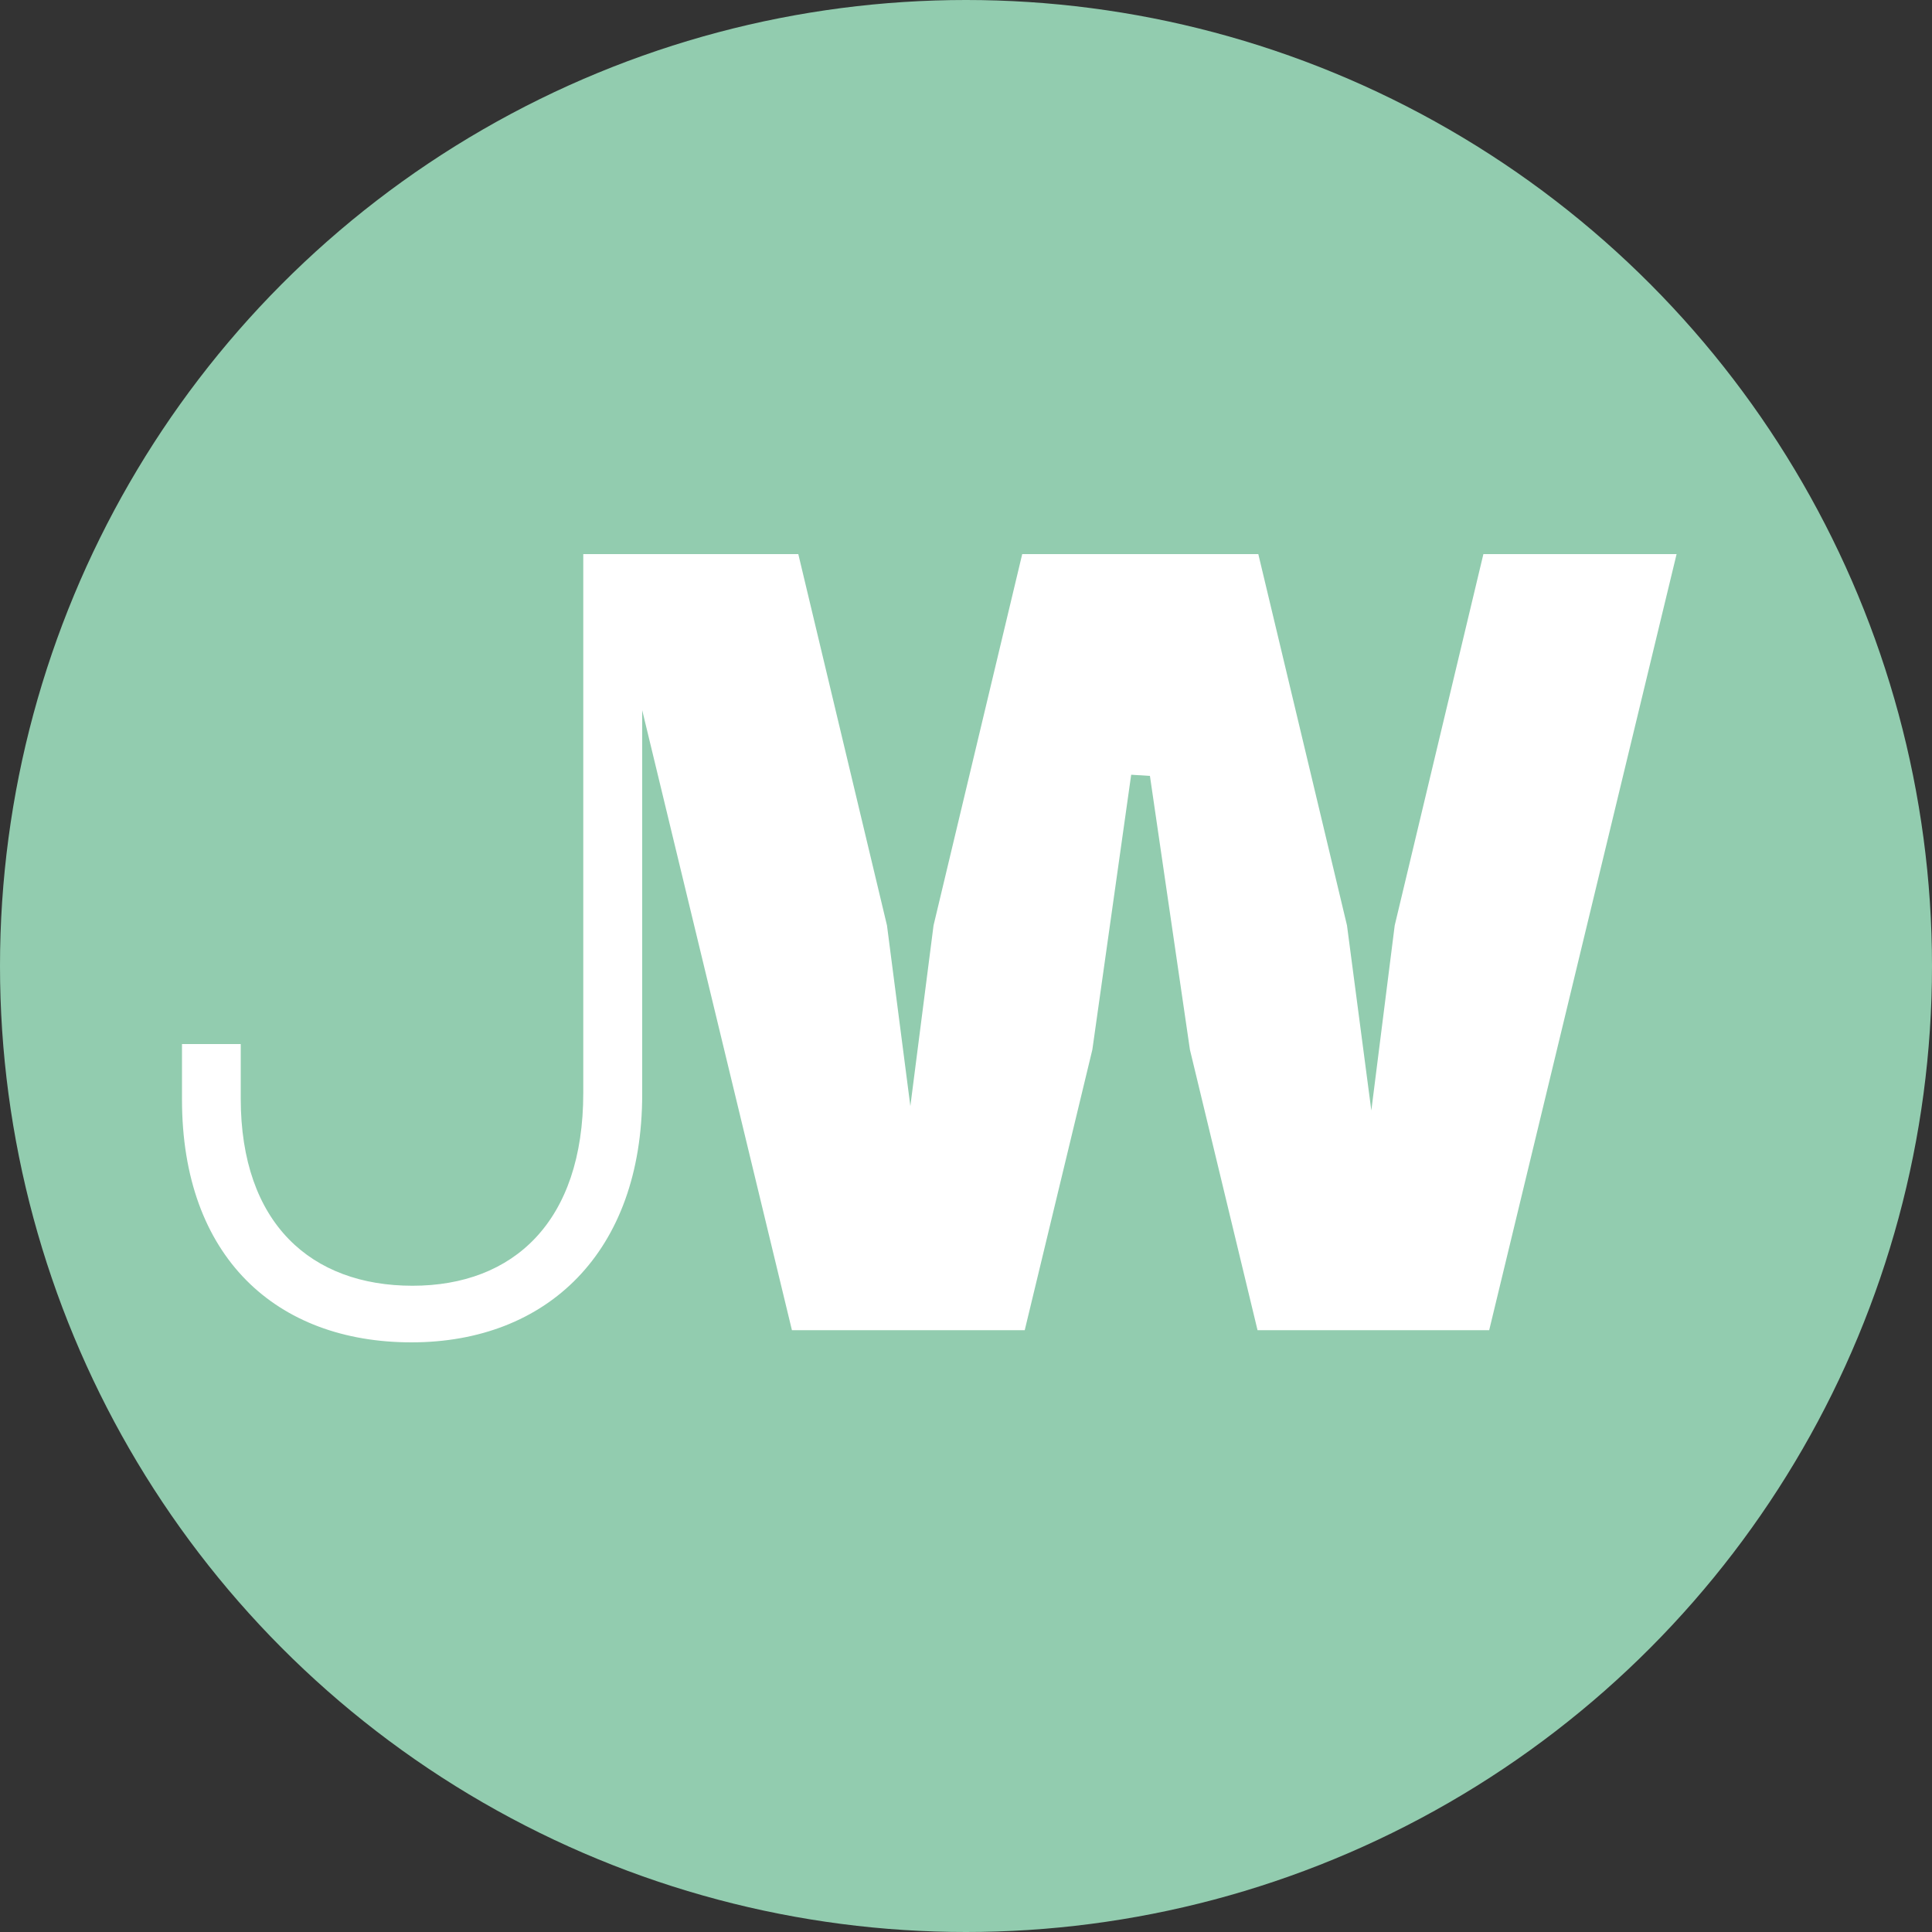 <?xml version="1.0" encoding="UTF-8"?>
<svg id="Ebene_1" data-name="Ebene 1" xmlns="http://www.w3.org/2000/svg" viewBox="0 0 100 100">
  <rect x="0" y="0" width="100" height="100" fill="#333333" stroke="none"/>
  <defs>
    <style>
      .cls-1 {
        fill: #92ccaf;
      }

      .cls-1, .cls-2 {
        stroke-width: 0px;
      }

      .cls-2 {
        fill: #fff;
      }
    </style>
  </defs>
  <g id="Gruppe_154" data-name="Gruppe 154">
    <g id="Ellipse_1" data-name="Ellipse 1">
      <circle class="cls-1" cx="50" cy="50" r="50"/>
    </g>
    <path class="cls-2" d="M76.78,28.68l-4.59,19.22-1.21,9.58-1.26-9.58-4.59-19.22h-12.22l-4.59,19.22-1.2,9.35-1.21-9.35-4.59-19.22h-11.13v27.89c0,6.66-3.61,9.98-8.84,9.98s-8.89-3.21-8.89-9.7v-2.81h-3.04v2.87c0,8.15,4.88,12.57,11.88,12.57s11.94-4.65,11.94-12.85v-19.87l7.75,32.09h12.05l3.5-14.52,2.01-14.23.97.06,2.07,14.17,3.5,14.52h11.99l9.7-40.17h-9.98Z"/>
  </g>
</svg>